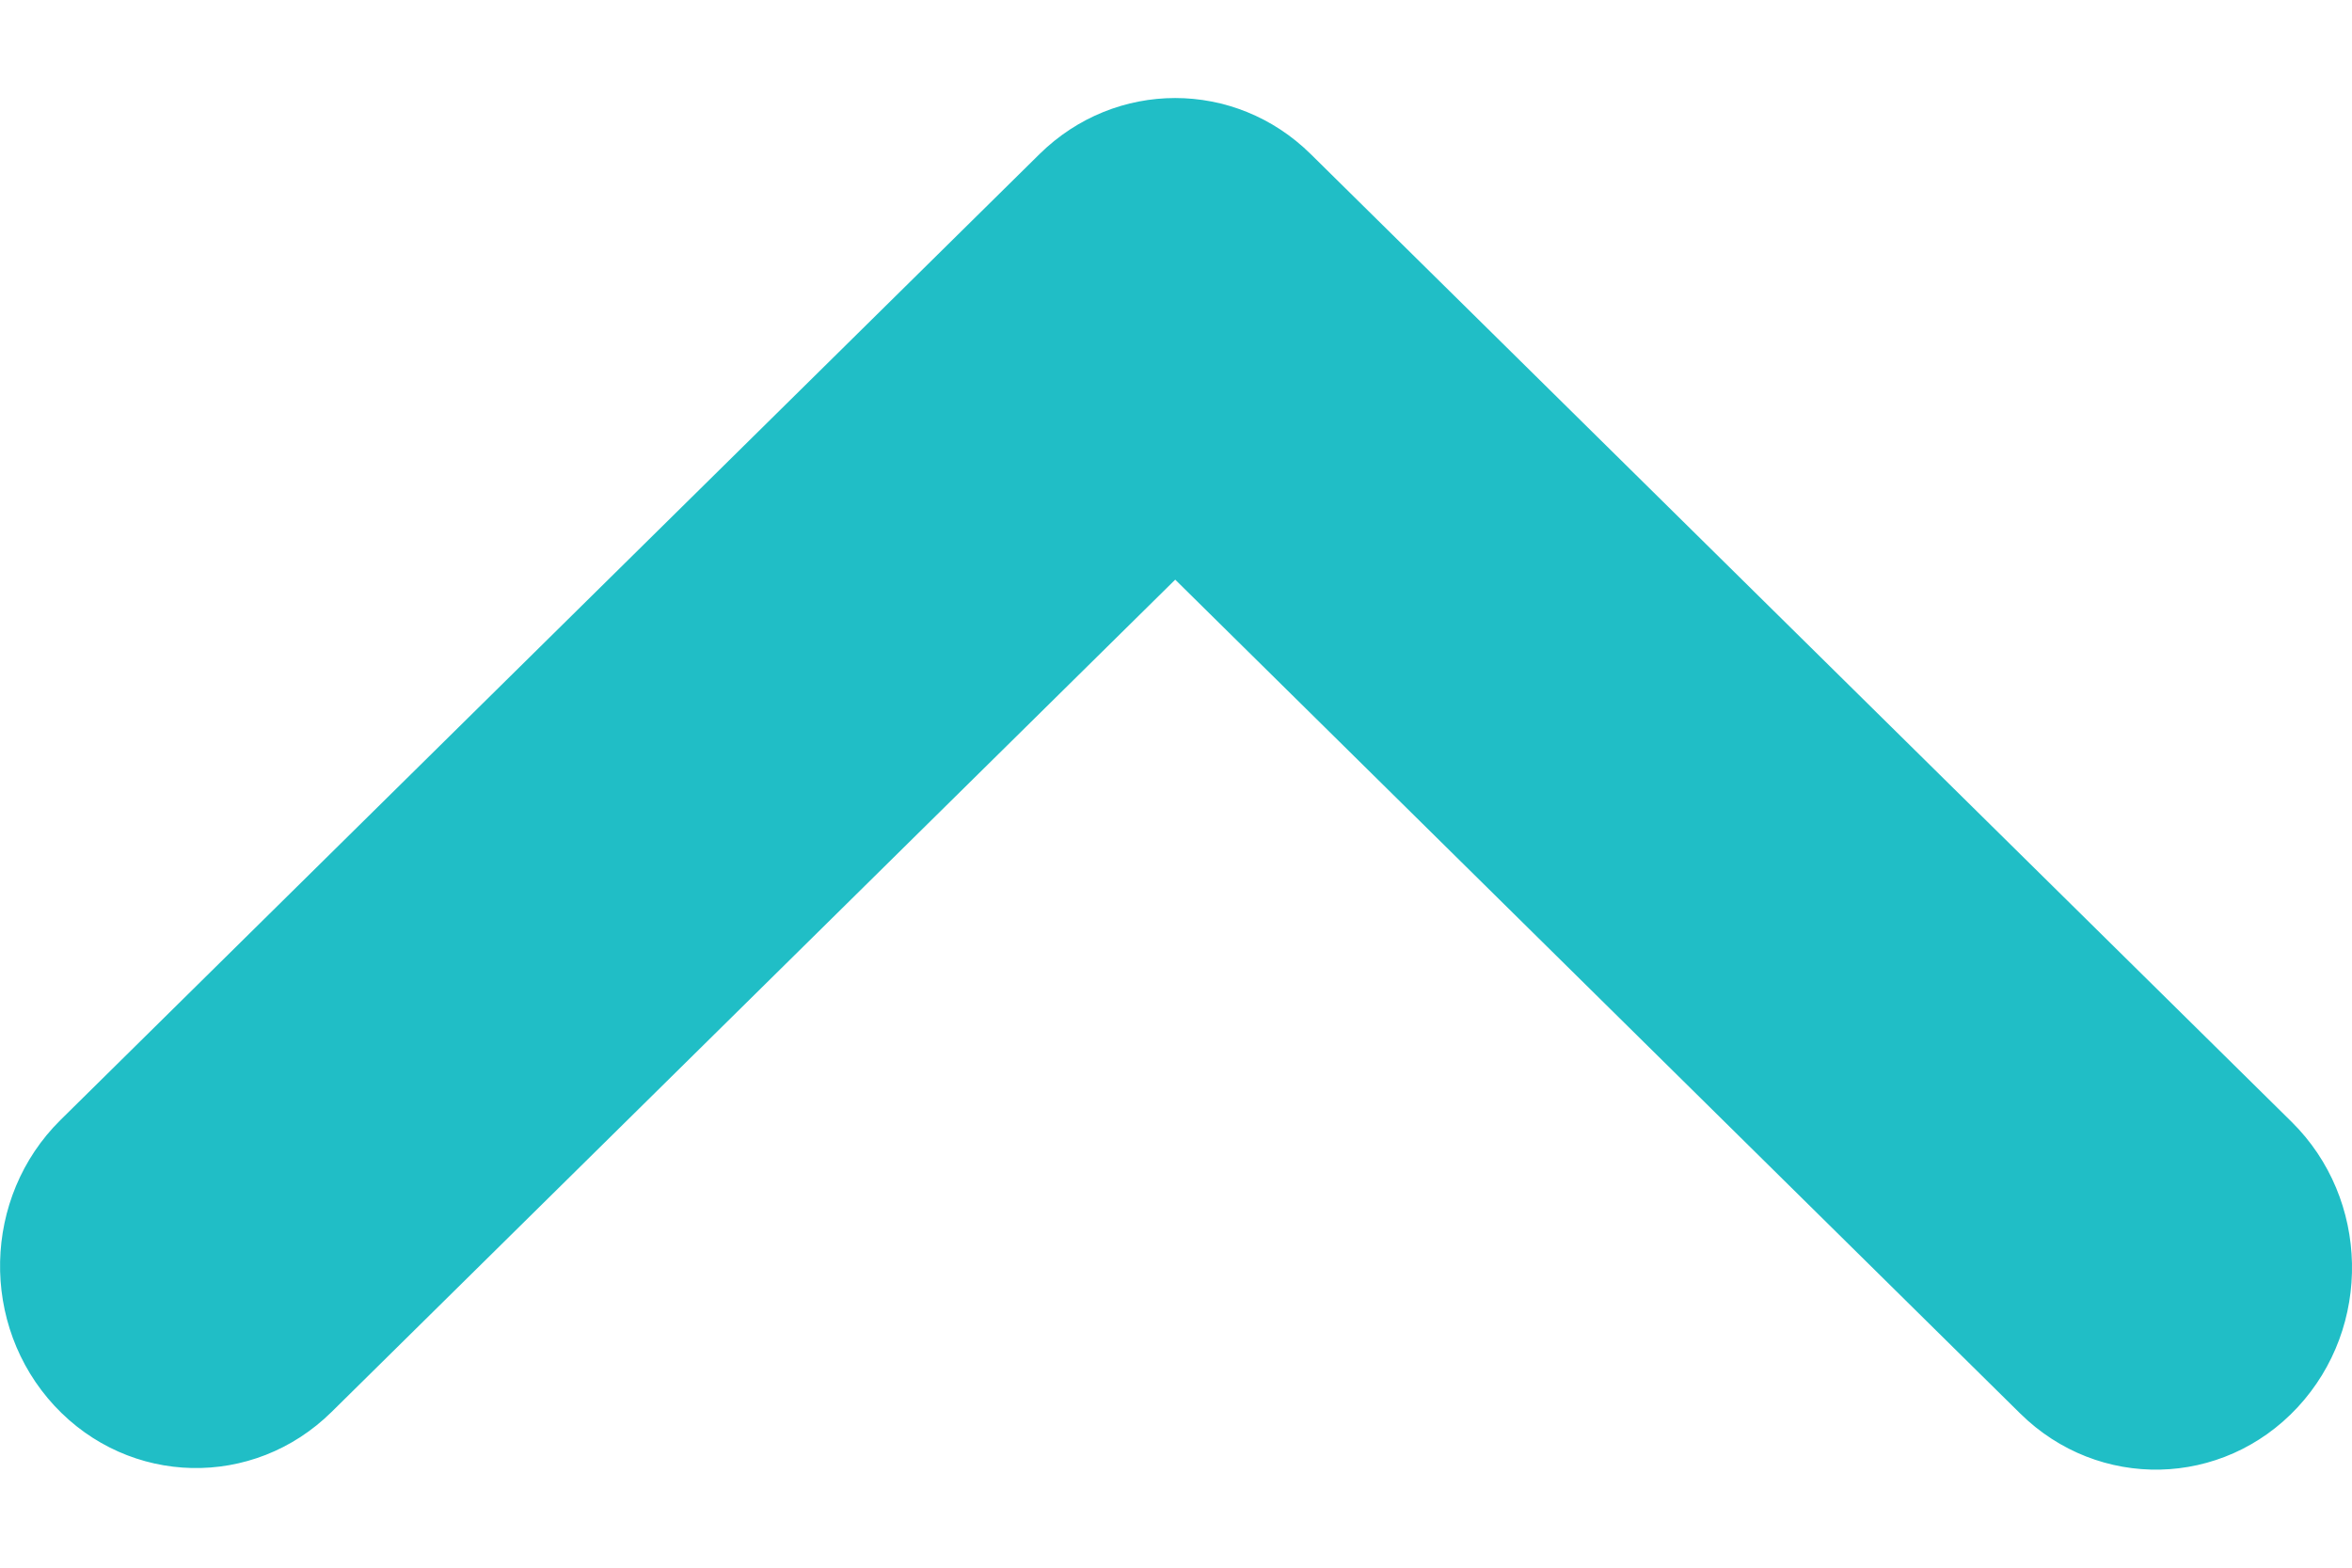 <svg width="12" height="8" viewBox="0 0 12 8" fill="none" xmlns="http://www.w3.org/2000/svg">
<path fill-rule="evenodd" clip-rule="evenodd" d="M11.722 7.182C12.104 6.771 12.091 6.119 11.692 5.725L6.687 0.786C6.301 0.405 5.691 0.405 5.304 0.786L0.308 5.716C-0.09 6.11 -0.104 6.762 0.278 7.174C0.66 7.585 1.293 7.599 1.692 7.205L5.996 2.958L10.308 7.214C10.707 7.607 11.34 7.593 11.722 7.182Z" fill="#20BEC6"/>
</svg>